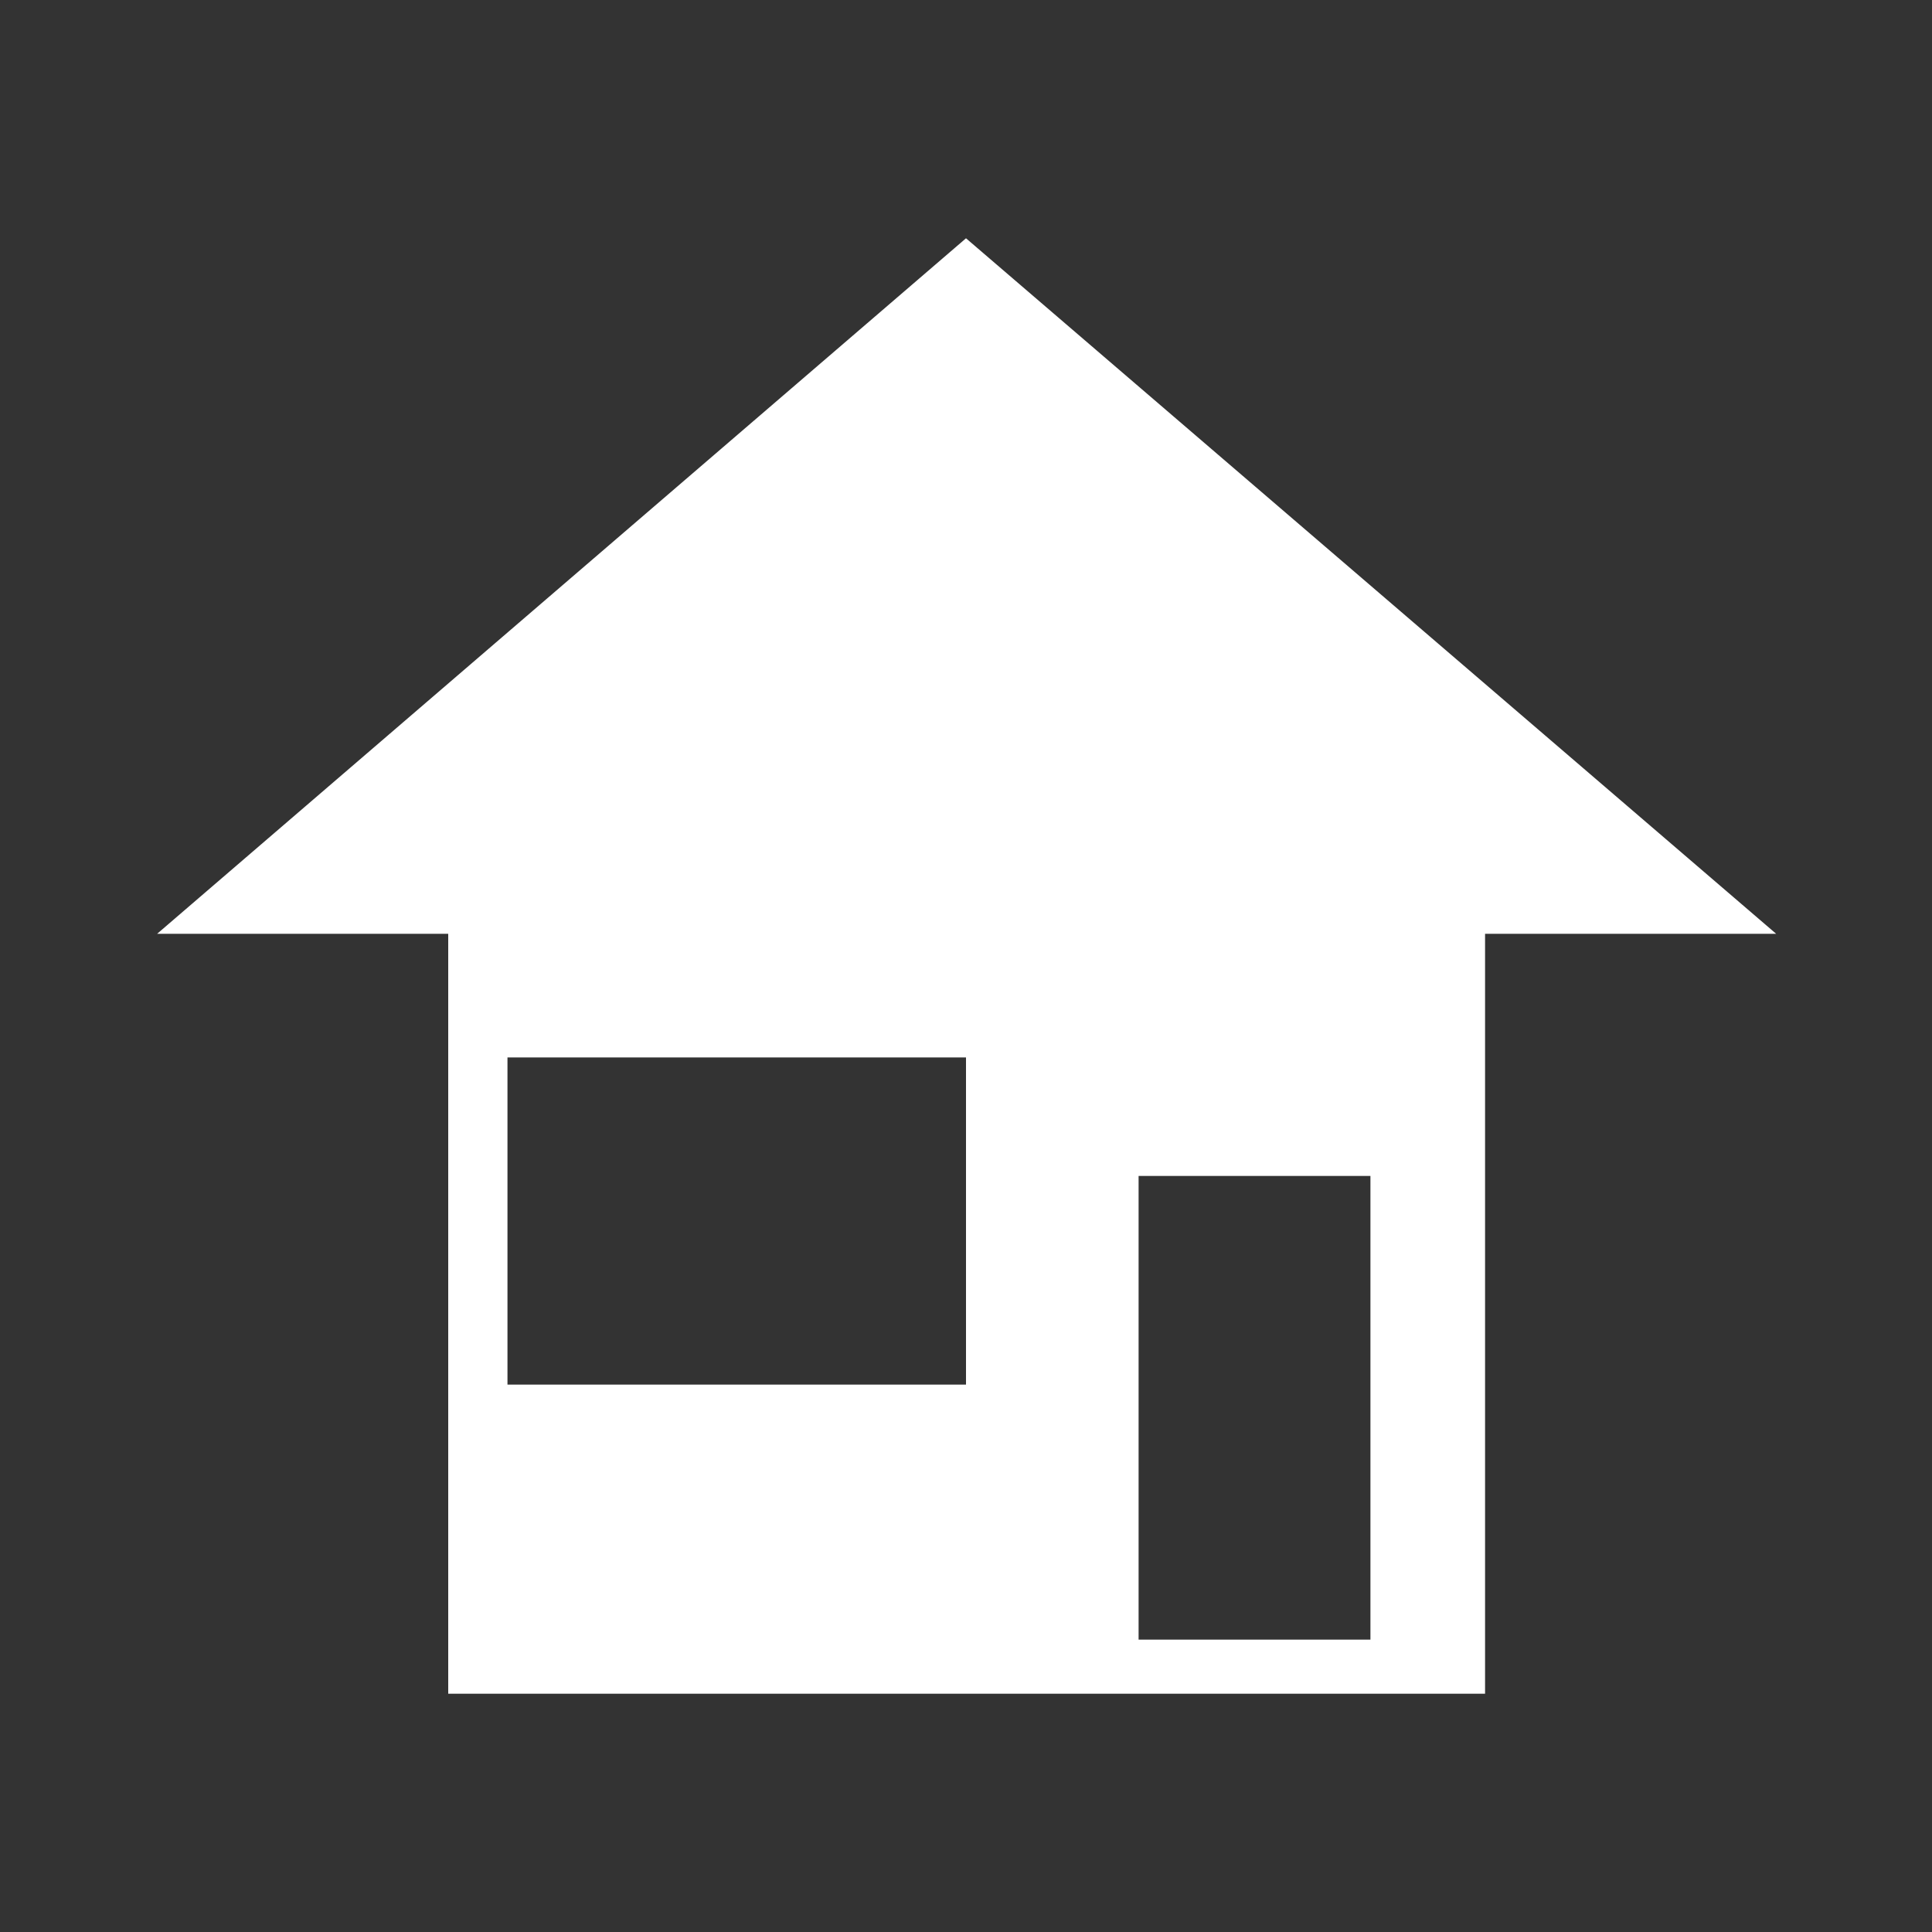 <?xml version="1.0" encoding="utf-8"?>
<!-- Generator: Adobe Illustrator 25.4.1, SVG Export Plug-In . SVG Version: 6.00 Build 0)  -->
<svg version="1.1" xmlns="http://www.w3.org/2000/svg" xmlns:xlink="http://www.w3.org/1999/xlink" x="0px" y="0px"
	 viewBox="0 0 150 150" style="enable-background:new 0 0 150 150;" xml:space="preserve">
<rect x="0" y="0" width="150" height="150" fill="#333333" stroke="none"/>
<style type="text/css">
	.st0{fill:#FFFFFF;}
	.st1{display:none;}
	.st2{display:inline;}
</style>
<g id="Layer_1">
	<path class="st0" d="M75,18.5l-62.8,54h22.6v59h80.5v-59h22.6L75,18.5z M75,107.5H39.4V82.1H75V107.5z M106.4,127.3h-18v-36h18
		V127.3z"/>
</g>
<g id="Layer_2" class="st1">
	<g class="st2">
		<polygon class="st0" points="112.9,52.4 37.1,52.4 48,20.7 102,20.7 		"/>
		<polygon class="st0" points="140.8,133.3 9.2,133.3 36.3,54.5 113.7,54.5 		"/>
	</g>
</g>
<g id="Layer_3" class="st1">
	<g class="st2">
		<rect x="23.8" y="23.1" class="st0" width="49.8" height="49.8"/>
		<rect x="76.4" y="23.1" class="st0" width="49.8" height="49.8"/>
		<rect x="23.8" y="77.1" class="st0" width="49.8" height="49.8"/>
		<rect x="76.4" y="77.1" class="st0" width="49.8" height="49.8"/>
	</g>
</g>
<g id="Layer_4" class="st1">
	<g class="st2">
		<g>
			<path class="st0" d="M77.6,28.5H6.7v35v49.2h70.9h24.9V63.4H77.6V28.5z M55.8,36.4h7.4v10.1h-7.4V36.4z M55.8,51.1h7.4v10.1h-7.4
				V51.1z M44.7,36.4H52v10.1h-7.3V36.4z M27.2,61.1h-7.3V51.1h7.3V61.1z M27.2,46.4h-7.3V36.4h7.3V46.4z M38.3,61.1h-7.3V51.1h7.3
				V61.1z M38.3,46.4h-7.3V36.4h7.3V46.4z M44.7,51.1H52v10.1h-7.3V51.1z M66.2,105.7H48.4v-5.5h17.8V105.7z M90,72.2h8v33.5h-8
				V72.2z M78.1,72.2h7.9v33.5h-7.9V72.2z"/>
			<path class="st0" d="M79.6,37.2v23h45.9v-23H79.6z"/>
			<rect x="6.7" y="113.8" class="st0" width="95.8" height="3.7"/>
			<rect x="76.1" y="118.7" class="st0" width="24.8" height="2.8"/>
		</g>
		<rect x="102.5" y="107.7" class="st0" width="40.8" height="5"/>
		<rect x="142" y="85.8" class="st0" width="1.3" height="25.9"/>
		<polyline class="st0" points="104.4,62.9 104.8,63.4 127.2,71.2 127.2,77.3 103.5,77.3 103.6,63.3 		"/>
		<path class="st0" d="M115.7,97.9L115.7,97.9L115.7,97.9h-4v-7.2c0-0.4-0.2-0.9-0.5-0.9c-0.2,0-0.4,0.5-0.4,0.9v7.6l0,0l0,0v0.2
			v0.2v7.7c0,0.3,0.2,0.6,0.4,0.6c0.2,0,0.5-0.3,0.5-0.6v-3.8h3.5v3.8c0,0.3,0.2,0.6,0.5,0.6c0.3,0,0.5-0.3,0.5-0.6v-7.7
			C116.2,98.1,116,97.9,115.7,97.9z"/>
		<path class="st0" d="M128.4,97.9L128.4,97.9L128.4,97.9h3.9v-7.2c0-0.4,0.2-0.9,0.4-0.9c0.3,0,0.6,0.5,0.6,0.9v7.6h-0.1h0.1
			l-0.1,0.2l0.1,0.2v7.7c0,0.3-0.3,0.6-0.6,0.6c-0.2,0-0.4-0.3-0.4-0.6v-3.8h-3.5v3.8c0,0.3-0.2,0.6-0.5,0.6c-0.3,0-0.4-0.3-0.4-0.6
			v-7.7C127.9,98.1,128.1,97.9,128.4,97.9z"/>
		<polygon class="st0" points="113.5,93 113.5,95 120.6,95 120.6,109.2 123.2,109.2 123.2,95 130.3,95 130.3,93 		"/>
		<g>
			<path class="st0" d="M105.8,72.2c0.1,0,0.4-0.2,0.6-0.2c0.3,0,0.6,0.2,0.7,0.3c0.2,0.3,0.2,0.3,0.2,0.5c0,0.5-0.2,0.8-0.4,0.9
				l0,0c0.1,0,0.2,0.2,0.3,0.6c0.1,0.2,0.2,0.5,0.2,0.8h-0.5c-0.1-0.2-0.1-0.3-0.2-0.8c-0.1-0.3-0.2-0.5-0.3-0.5h-0.1v1.3h-0.5V72.2
				z M106.3,73.5h0.2c0.2,0,0.4-0.2,0.4-0.5s-0.2-0.3-0.4-0.3c-0.1,0-0.2,0-0.2,0V73.5z"/>
			<path class="st0" d="M108.9,73.9h-0.7v0.6h0.9v0.6h-1.4v-3h1.3v0.5h-0.8v0.6h0.7V73.9z"/>
			<path class="st0" d="M109.4,74.4c0.1,0.2,0.3,0.2,0.6,0.2s0.3,0,0.3-0.2c0-0.3,0-0.5-0.3-0.5c-0.4-0.2-0.6-0.6-0.6-1
				c0-0.3,0.3-0.8,0.7-0.8c0.3,0,0.4,0.2,0.6,0.2l-0.1,0.5c-0.1,0-0.3,0-0.5,0c-0.1,0-0.3,0-0.3,0c0,0.5,0.2,0.6,0.5,0.6
				c0.3,0.2,0.6,0.4,0.6,1c0,0.3-0.4,0.8-0.9,0.8c-0.2,0-0.5-0.2-0.6-0.3L109.4,74.4z"/>
			<path class="st0" d="M111.5,72.7h-0.6v-0.5h1.7v0.5H112v2.5h-0.5V72.7z"/>
			<path class="st0" d="M113.1,74.4l-0.1,0.8h-0.5l0.7-3h0.6l0.7,3h-0.6l-0.2-0.8H113.1z M113.7,73.9l-0.2-0.6
				c0-0.2-0.1-0.6-0.1-0.6h-0.1c0,0,0,0.5-0.1,0.6l-0.1,0.6H113.7z"/>
			<path class="st0" d="M115.1,72.2v1.7c0,0.5,0.1,0.6,0.3,0.6c0.3,0,0.4-0.2,0.4-0.6v-1.7h0.5v1.5c0,1-0.3,1.4-0.9,1.4
				c-0.6,0-0.8-0.5-0.8-1.4v-1.5H115.1z"/>
			<path class="st0" d="M116.9,72.2c0.1,0,0.3-0.2,0.6-0.2c0.3,0,0.5,0.2,0.6,0.3c0.1,0.3,0.2,0.3,0.2,0.5c0,0.5-0.2,0.8-0.3,0.9
				l0,0c0.1,0,0.2,0.2,0.2,0.6c0.1,0.2,0.1,0.5,0.2,0.8H118c-0.1-0.2-0.1-0.3-0.2-0.8c-0.1-0.3-0.2-0.5-0.4-0.5h-0.1v1.3h-0.4V72.2z
				 M117.3,73.5h0.2c0.2,0,0.4-0.2,0.4-0.5s-0.2-0.3-0.4-0.3c-0.1,0-0.2,0-0.2,0V73.5z"/>
			<path class="st0" d="M119.2,74.4l-0.1,0.8h-0.5l0.6-3h0.7l0.7,3H120l-0.2-0.8H119.2z M119.8,73.9l-0.1-0.6c0-0.2-0.1-0.6-0.1-0.6
				l0,0c0,0-0.1,0.5-0.1,0.6l-0.2,0.6H119.8z"/>
			<path class="st0" d="M120.8,75.2v-3h0.7l0.4,1.1c0.2,0.2,0.2,0.6,0.3,1l0,0c-0.1-0.5-0.1-1-0.1-1.4v-0.8h0.4v3h-0.5l-0.4-1.3
				c-0.2-0.2-0.3-0.6-0.3-1h-0.1c0.1,0.5,0.1,0.9,0.1,1.5v0.8H120.8z"/>
			<path class="st0" d="M123.5,72.7h-0.6v-0.5h1.7v0.5h-0.6v2.5h-0.4V72.7z"/>
		</g>
	</g>
</g>
</svg>
